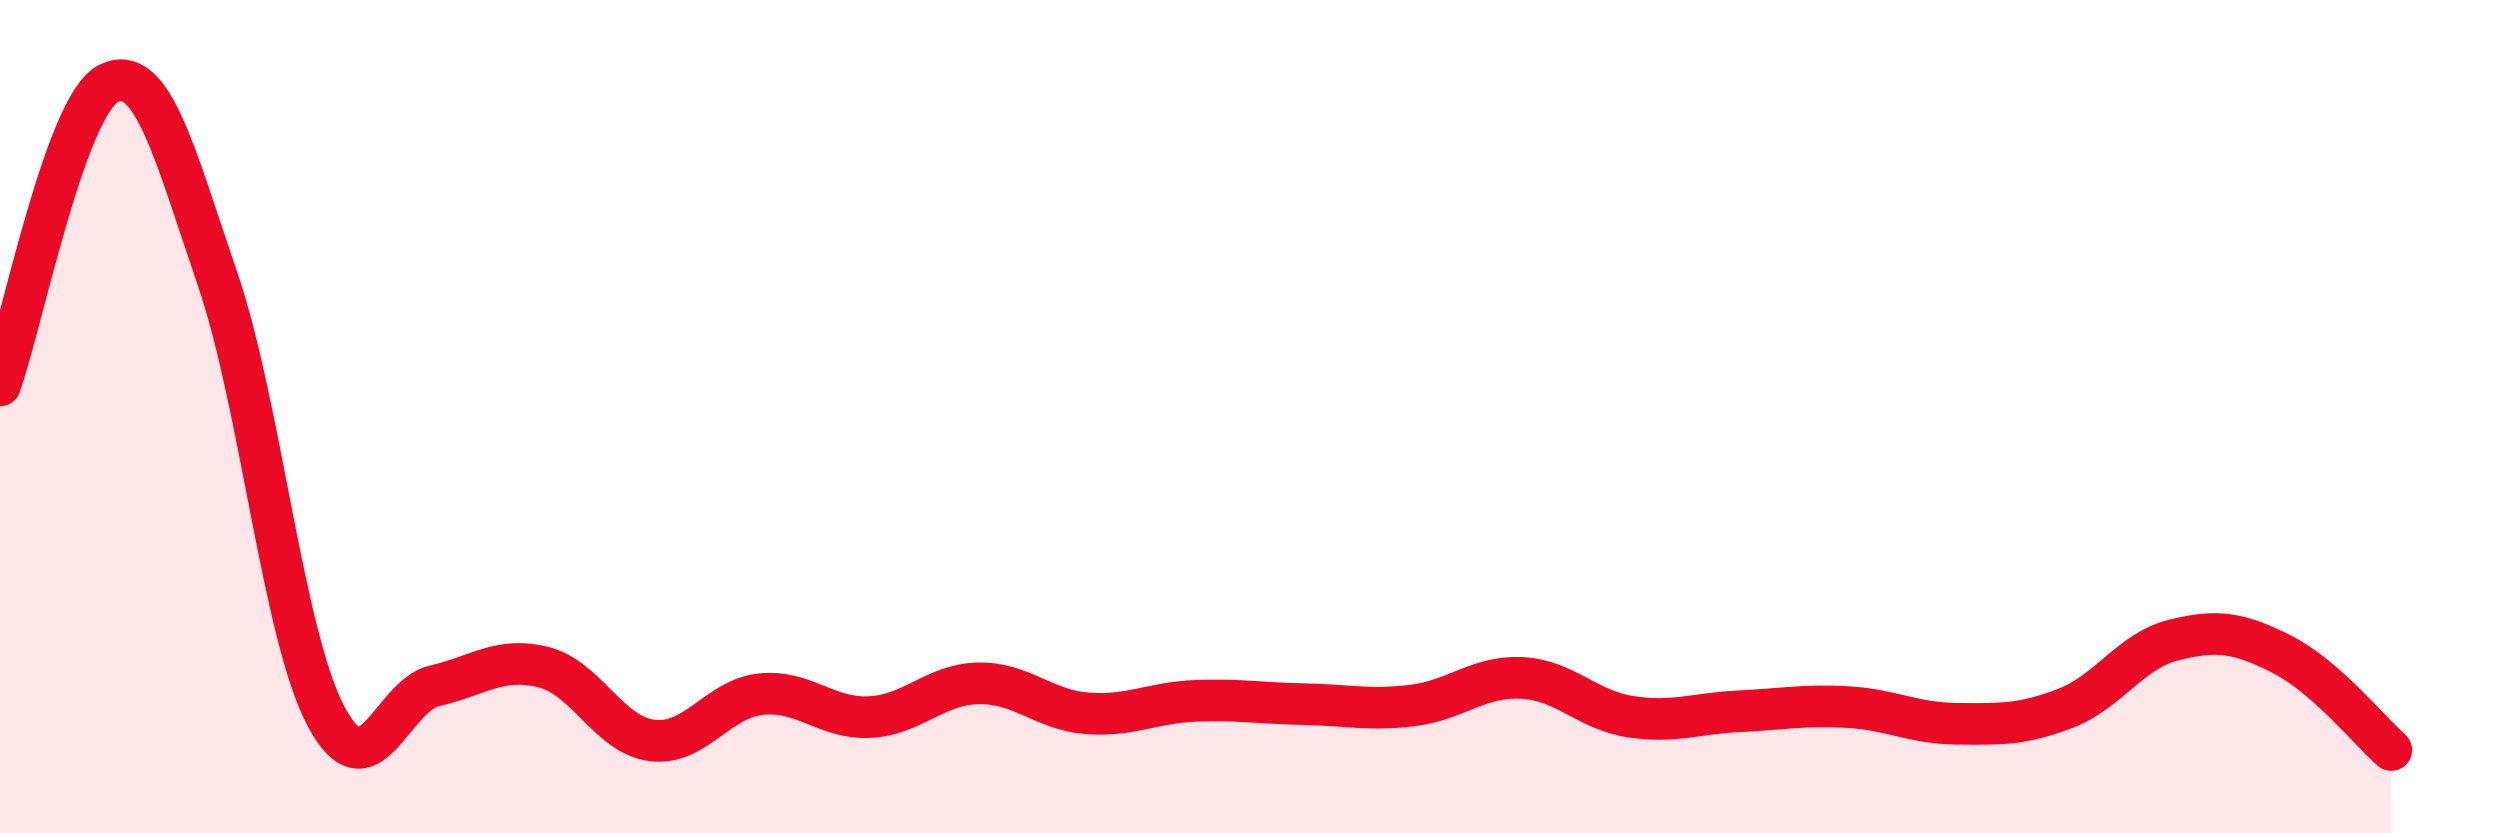 
    <svg width="60" height="20" viewBox="0 0 60 20" xmlns="http://www.w3.org/2000/svg">
      <path
        d="M 0,9.25 C 0.52,7.8 1.57,2.51 2.61,2 C 3.65,1.49 4.18,3.65 5.22,6.69 C 6.26,9.73 6.79,15.25 7.83,17.2 C 8.87,19.15 9.39,16.7 10.43,16.46 C 11.47,16.22 12,15.75 13.04,16.01 C 14.08,16.27 14.61,17.64 15.65,17.77 C 16.69,17.9 17.22,16.77 18.26,16.66 C 19.3,16.55 19.83,17.26 20.87,17.21 C 21.91,17.16 22.44,16.42 23.48,16.4 C 24.52,16.38 25.05,17.04 26.09,17.12 C 27.13,17.2 27.66,16.86 28.7,16.82 C 29.74,16.78 30.26,16.88 31.3,16.9 C 32.34,16.92 32.87,17.06 33.91,16.93 C 34.95,16.8 35.48,16.22 36.52,16.27 C 37.56,16.32 38.09,17.04 39.13,17.2 C 40.17,17.36 40.7,17.12 41.74,17.07 C 42.78,17.02 43.31,16.91 44.35,16.97 C 45.39,17.03 45.92,17.36 46.96,17.37 C 48,17.38 48.53,17.4 49.57,17 C 50.61,16.6 51.13,15.62 52.17,15.36 C 53.21,15.1 53.74,15.18 54.78,15.71 C 55.82,16.24 56.87,17.54 57.39,18L57.39 20L0 20Z"
        fill="#EB0A25"
        opacity="0.1"
        stroke-linecap="round"
        stroke-linejoin="round"
      />
      <path
        d="M 0,9.25 C 0.52,7.8 1.57,2.51 2.61,2 C 3.65,1.49 4.18,3.65 5.22,6.69 C 6.26,9.73 6.79,15.25 7.83,17.2 C 8.87,19.15 9.39,16.7 10.43,16.46 C 11.47,16.22 12,15.75 13.04,16.01 C 14.08,16.27 14.61,17.64 15.65,17.77 C 16.69,17.9 17.22,16.77 18.26,16.66 C 19.3,16.55 19.83,17.26 20.87,17.21 C 21.91,17.16 22.44,16.42 23.48,16.4 C 24.52,16.38 25.05,17.04 26.09,17.12 C 27.13,17.2 27.66,16.86 28.7,16.82 C 29.74,16.78 30.26,16.88 31.3,16.9 C 32.34,16.92 32.87,17.06 33.91,16.93 C 34.95,16.8 35.48,16.22 36.52,16.27 C 37.56,16.32 38.09,17.04 39.13,17.2 C 40.17,17.36 40.7,17.12 41.74,17.07 C 42.78,17.02 43.31,16.91 44.35,16.97 C 45.39,17.03 45.92,17.36 46.96,17.37 C 48,17.38 48.53,17.4 49.57,17 C 50.61,16.6 51.13,15.62 52.17,15.36 C 53.21,15.1 53.74,15.18 54.78,15.71 C 55.82,16.24 56.87,17.54 57.39,18"
        stroke="#EB0A25"
        stroke-width="1"
        fill="none"
        stroke-linecap="round"
        stroke-linejoin="round"
      />
    </svg>
  